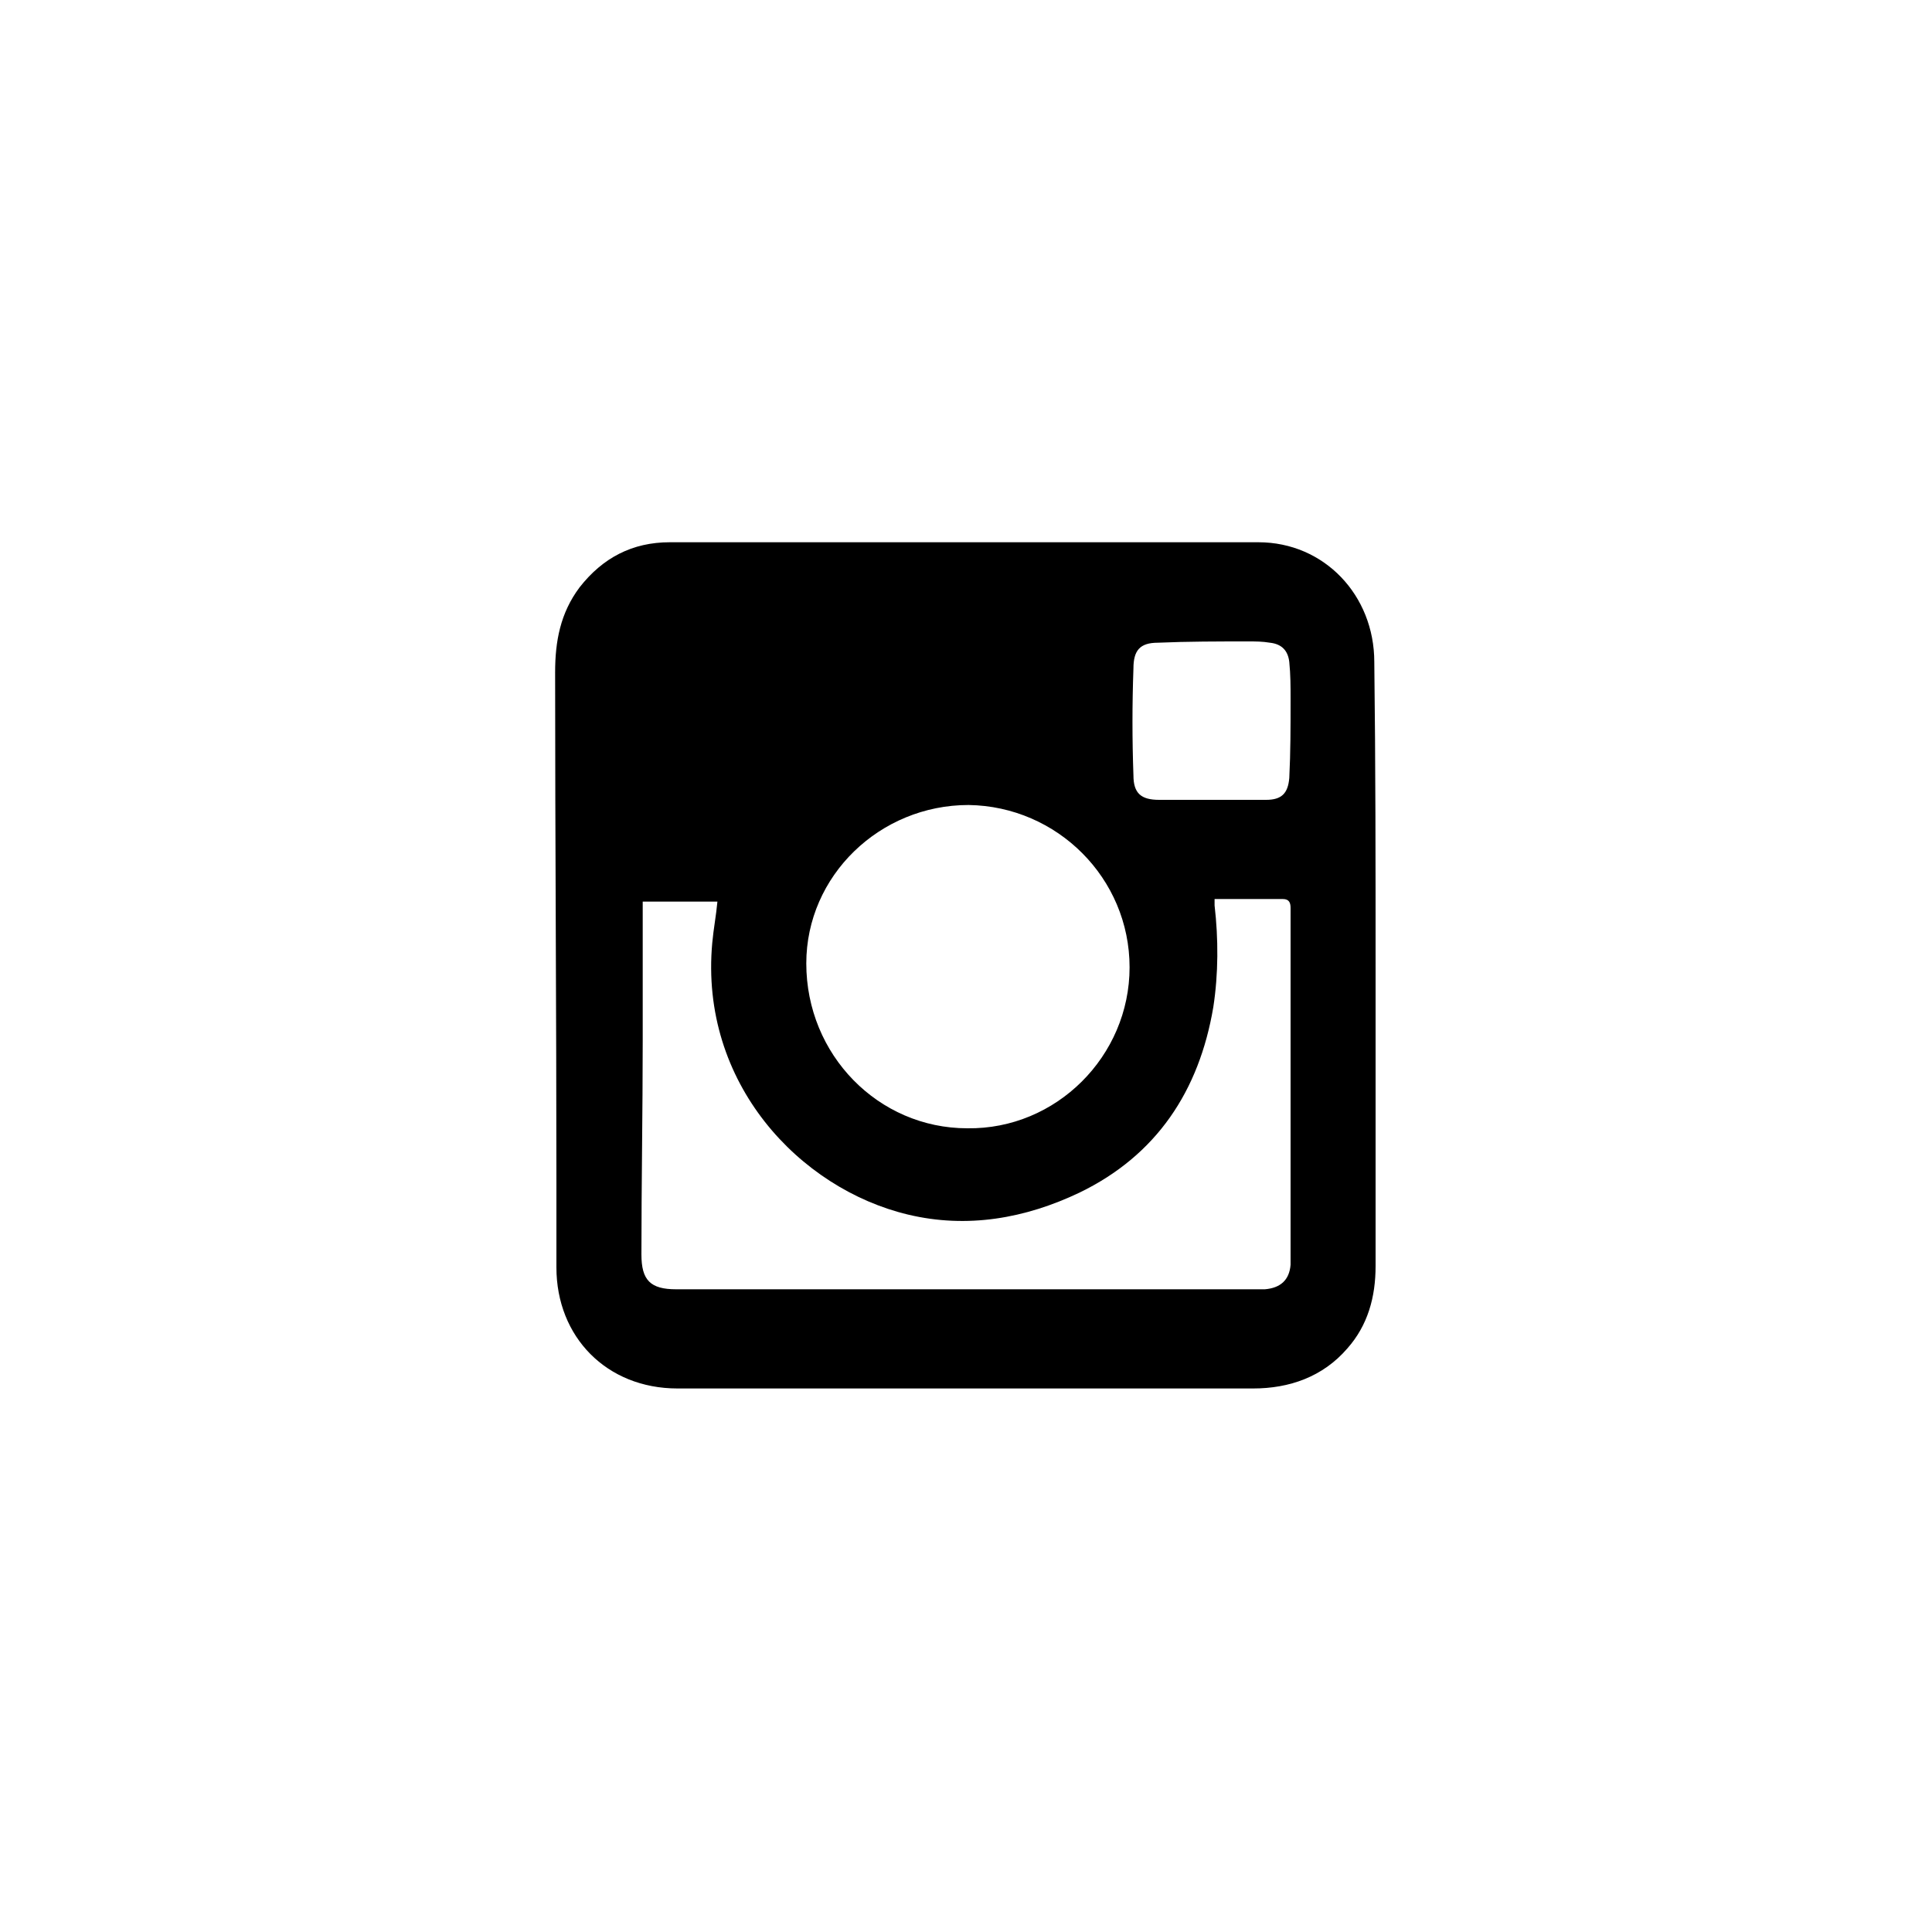 <?xml version="1.0" encoding="utf-8"?>
<!-- Generator: Adobe Illustrator 23.0.0, SVG Export Plug-In . SVG Version: 6.00 Build 0)  -->
<svg version="1.1" id="Capa_1" xmlns="http://www.w3.org/2000/svg" xmlns:xlink="http://www.w3.org/1999/xlink" x="0px" y="0px"
	 viewBox="0 0 150 150" style="enable-background:new 0 0 150 150;" xml:space="preserve">
<style type="text/css">
	.st0{fill-rule:evenodd;clip-rule:evenodd;}
</style>
<path class="st0" d="M106.8,75.1c0,7.7,0,15.4,0,23.2c0,2.4-0.6,4.6-2.2,6.4c-1.9,2.2-4.5,3.1-7.3,3.1c-12.2,0-24.4,0-36.6,0
	c-2.7,0-5.4,0-8.1,0c-5.5,0-9.4-4-9.4-9.4c0-2.2,0-4.4,0-6.6c0-13.2-0.1-26.4-0.1-39.6c0-2.4,0.4-4.6,1.9-6.6c1.8-2.3,4.1-3.5,7-3.5
	c15.2,0,30.4,0,45.7,0c5.1,0,9,4.1,9,9.3C106.8,59.4,106.8,67.2,106.8,75.1z M49.9,70c0,0.3,0,0.5,0,0.8c0,3.3,0,6.7,0,10
	c0,5.5-0.1,11.1-0.1,16.6c0,2,0.7,2.7,2.7,2.7c0.1,0,0.2,0,0.3,0c14.9,0,29.8,0,44.6,0c0.3,0,0.6,0,0.8,0c1.2-0.1,1.9-0.7,2-1.9
	c0-0.3,0-0.6,0-0.8c0-5.3,0-10.5,0-15.8c0-3.7,0-7.4,0-11.1c0-0.4-0.1-0.7-0.6-0.7c-1.8,0-3.5,0-5.3,0c0,0.2,0,0.4,0,0.5
	c0.3,2.6,0.3,5.3-0.1,7.9c-1.1,6.5-4.4,11.5-10.4,14.4c-4.2,2-8.7,2.8-13.3,1.7c-8.4-2-16.2-10.2-15.2-21.1c0.1-1.1,0.3-2.1,0.4-3.2
	C53.8,70,51.9,70,49.9,70z M87.7,75.1c0-6.9-5.6-12.5-12.5-12.6c-6.9,0-12.6,5.5-12.6,12.3c0,7.1,5.6,12.8,12.5,12.8
	C82,87.7,87.7,82,87.7,75.1z M94,62.1c1.4,0,2.8,0,4.3,0c1.2,0,1.7-0.5,1.8-1.7c0.1-2,0.1-4,0.1-6.1c0-1,0-1.9-0.1-2.9
	c-0.1-0.9-0.6-1.4-1.5-1.5c-0.6-0.1-1.1-0.1-1.7-0.1c-2.3,0-4.7,0-7,0.1c-1.4,0-1.9,0.6-1.9,2c-0.1,2.8-0.1,5.5,0,8.3
	c0,1.4,0.6,1.9,2,1.9C91.3,62.1,92.6,62.1,94,62.1z"/>
</svg>
